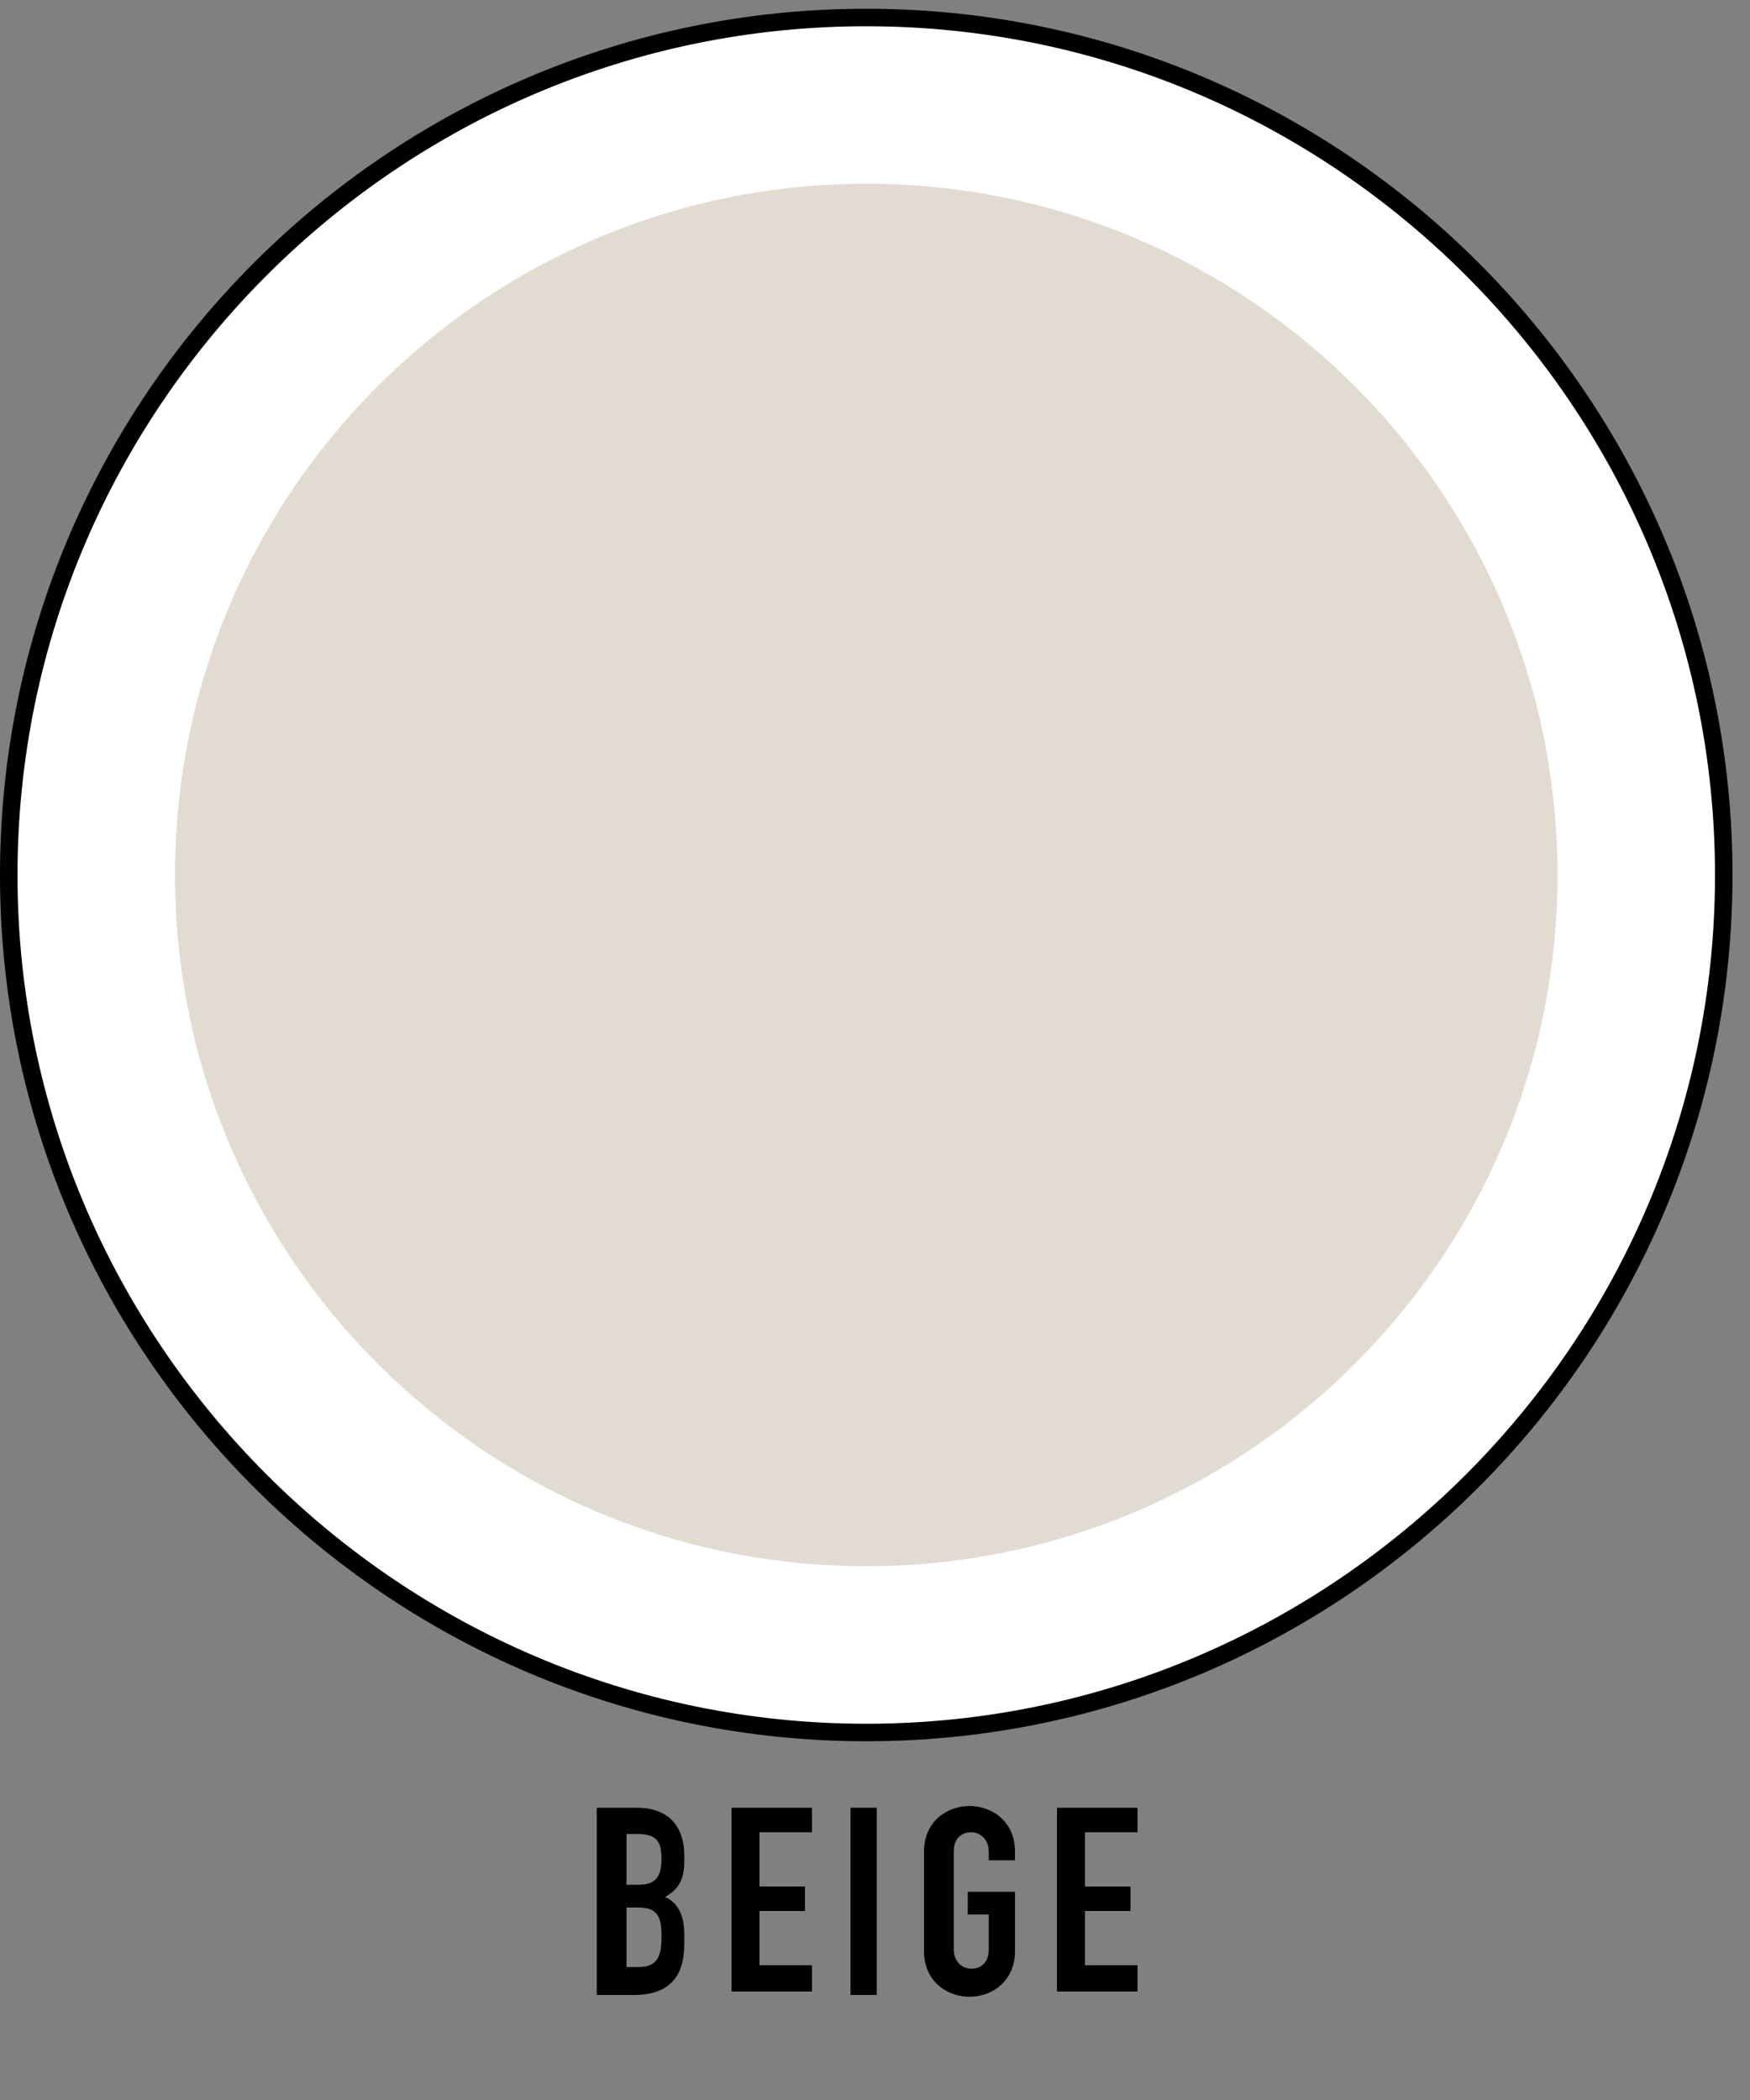 <?xml version="1.0" encoding="UTF-8"?>
<svg id="_レイヤー_1" data-name="レイヤー 1" xmlns="http://www.w3.org/2000/svg" version="1.1" viewBox="0 0 100 120">
  <rect x="0" y="0" width="100" height="120" fill="#808080" stroke="none"/>
  <defs>
    <style>
      .cls-1 {
        fill: #000;
      }

      .cls-1, .cls-2, .cls-3 {
        stroke-width: 0px;
      }

      .cls-2 {
        fill: #fff;
      }

      .cls-3 {
        fill: #e2dbd1;
      }
    </style>
  </defs>
  <g>
    <path class="cls-2" d="M49.5,99C22.5,99,.5,77,.5,50S22.5,1,49.5,1s49,22,49,49-22,49-49,49Z"/>
    <path class="cls-1" d="M49.5,1.5c26.7,0,48.5,21.8,48.5,48.5s-21.8,48.5-48.5,48.5S1,76.7,1,50,22.8,1.5,49.5,1.5M49.5.5C22.2.5,0,22.7,0,50s22.2,49.5,49.5,49.5,49.5-22.2,49.5-49.5S76.8.5,49.5.5h0Z"/>
  </g>
  <path class="cls-3" d="M49.5,89.5c-21.8,0-39.5-17.7-39.5-39.5S27.7,10.5,49.5,10.5s39.5,17.7,39.5,39.5-17.7,39.5-39.5,39.5Z"/>
  <g>
    <path class="cls-1" d="M34.2,103.3h2.2c2,0,2.7,1.3,2.7,2.7v.4c0,1.1-.4,1.6-1.1,2,.7.3,1.1,1,1.1,2.1v.6c0,1.9-.9,2.9-2.9,2.9h-2.1v-10.7ZM35.8,107.7h.7c1,0,1.3-.5,1.3-1.5s-.3-1.4-1.4-1.4h-.6v2.9ZM35.8,112.4h.7c1.2,0,1.3-.8,1.3-1.8s-.2-1.6-1.3-1.6h-.7v3.4Z"/>
    <path class="cls-1" d="M41.8,103.3h4.6v1.4h-3v3.1h2.6v1.4h-2.6v3.1h3v1.5h-4.6v-10.7Z"/>
    <path class="cls-1" d="M48.6,103.3h1.5v10.7h-1.5v-10.7Z"/>
    <path class="cls-1" d="M52.8,105.8c0-1.7,1.3-2.6,2.6-2.6s2.6.9,2.6,2.6v.5h-1.5v-.5c0-.7-.5-1.1-1-1.1s-1,.3-1,1.1v5.6c0,.7.5,1.1,1,1.1s1-.3,1-1.1v-2h-1.2v-1.3h2.7v3.4c0,1.7-1.3,2.6-2.6,2.6s-2.6-.9-2.6-2.6v-5.6Z"/>
    <path class="cls-1" d="M60.4,103.3h4.6v1.4h-3v3.1h2.6v1.4h-2.6v3.1h3v1.5h-4.6v-10.7Z"/>
  </g>
</svg>
